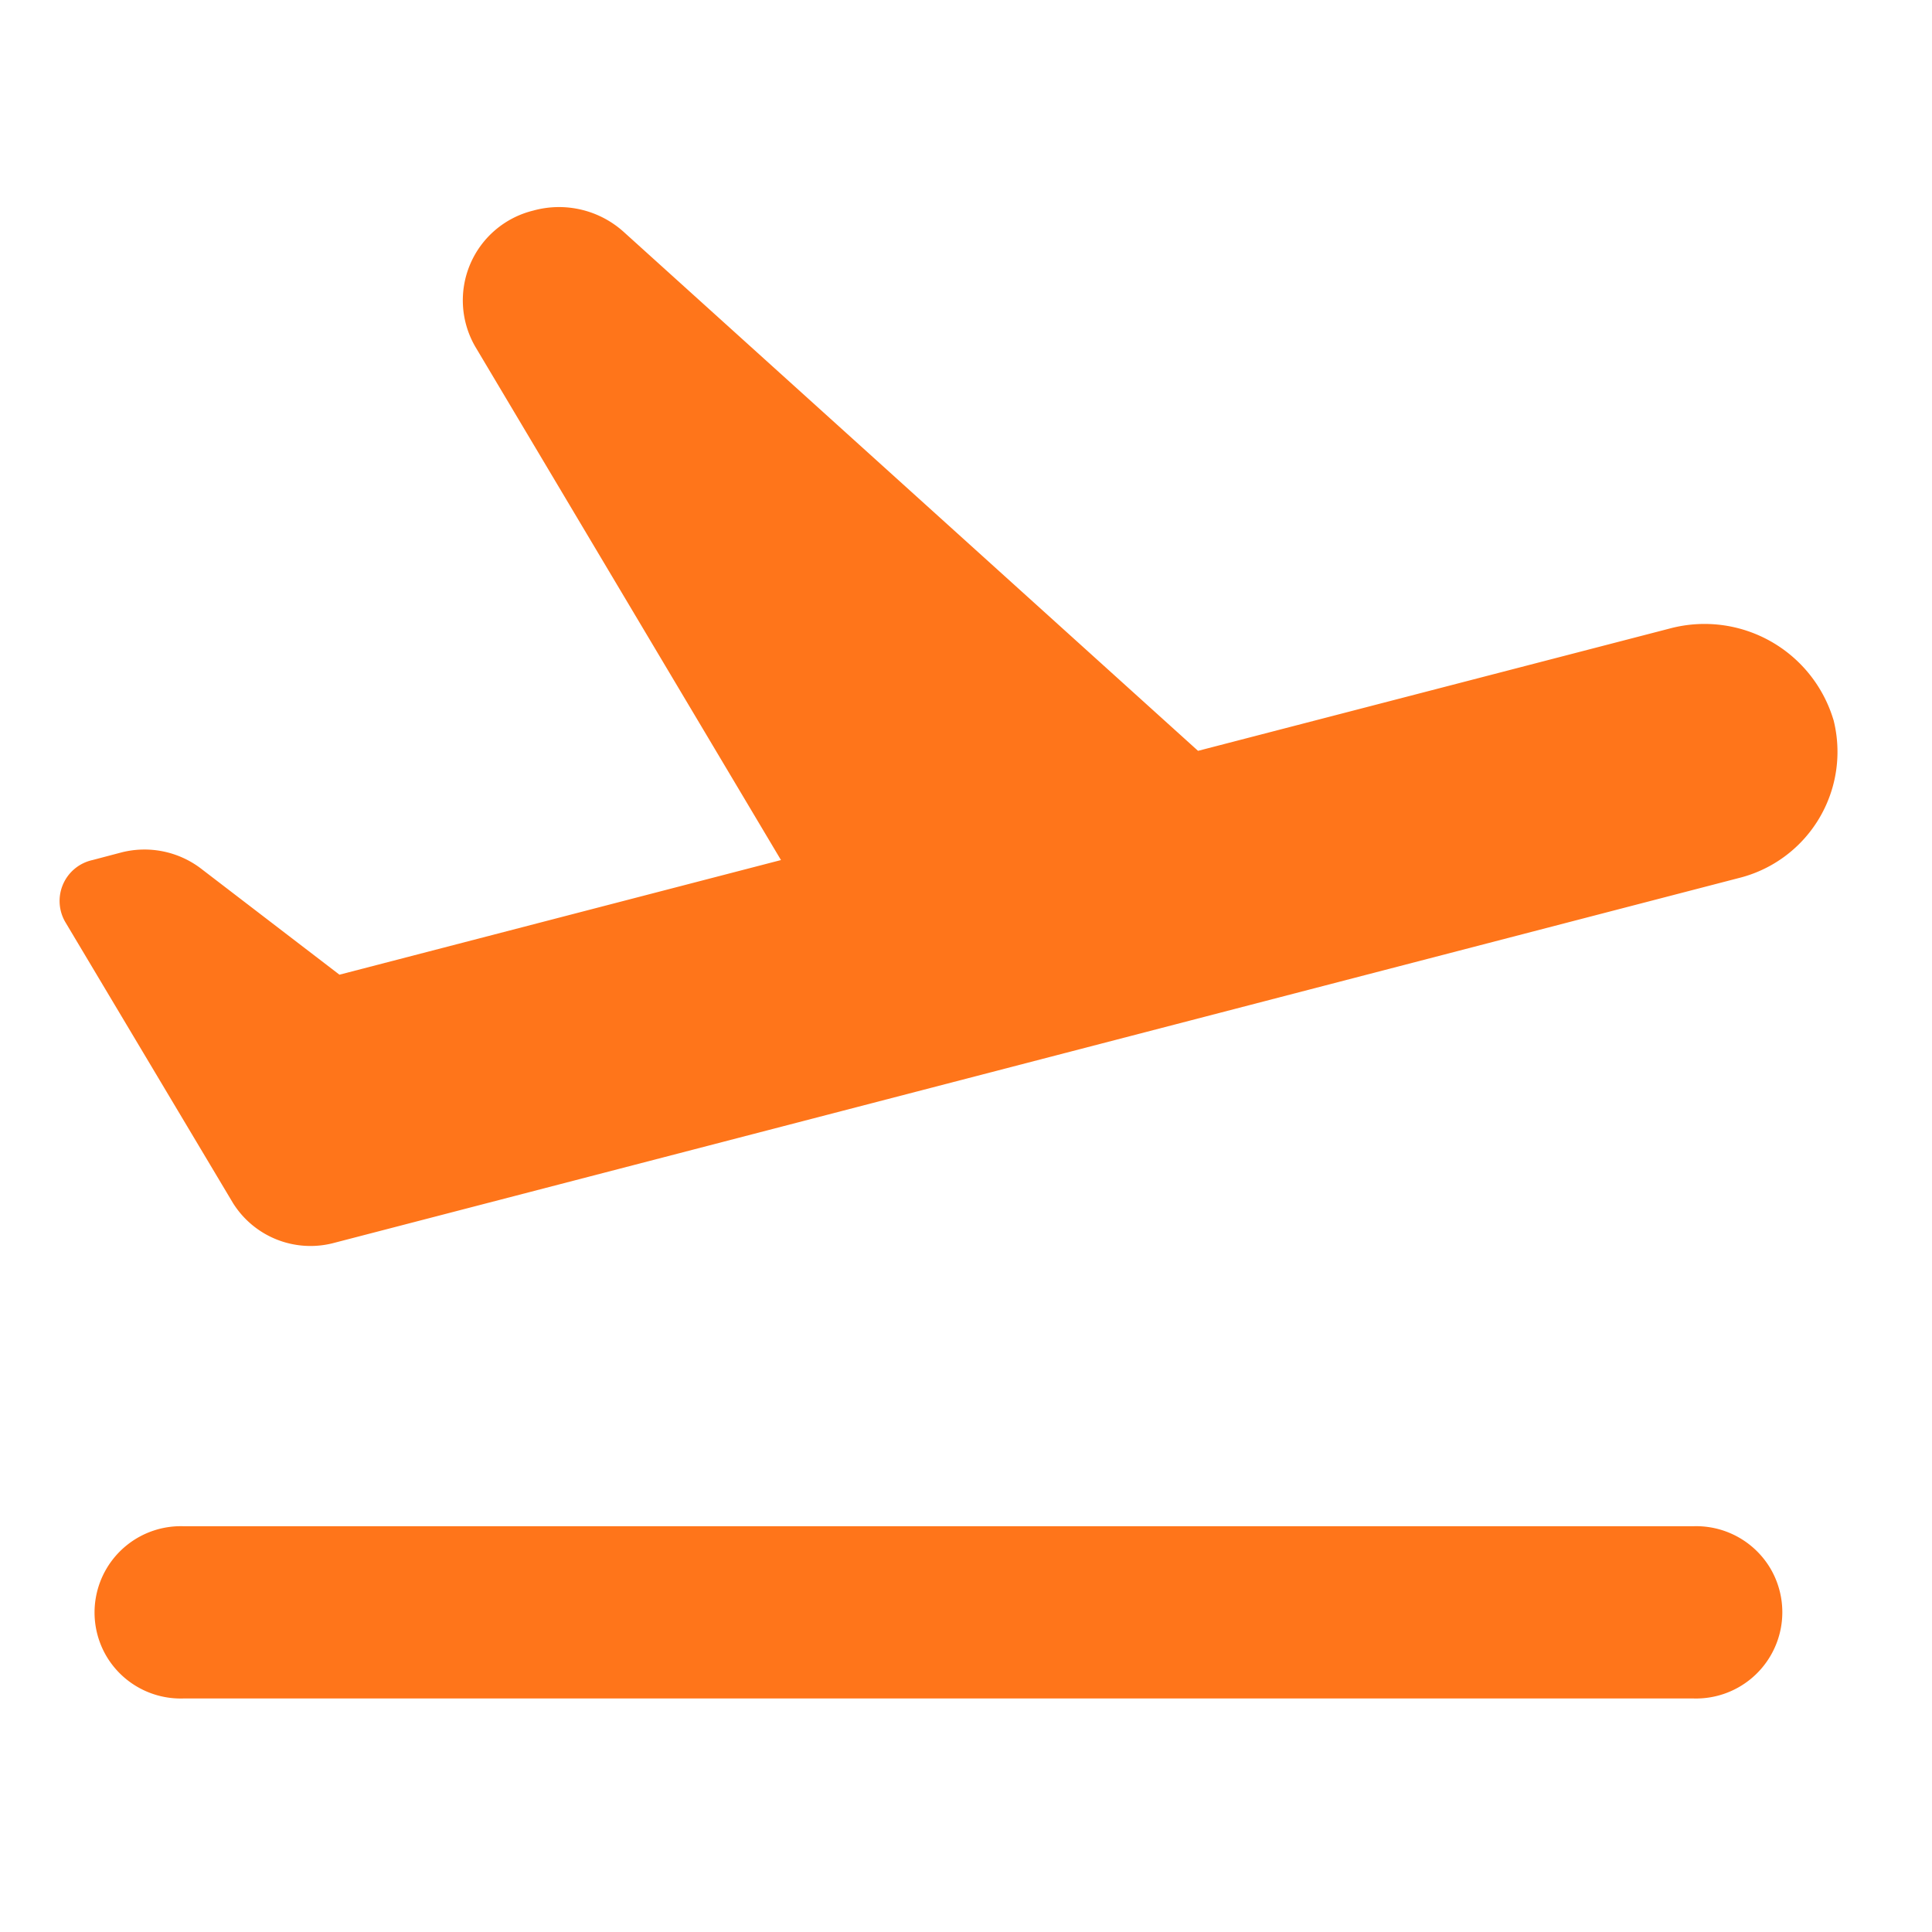 <svg xmlns="http://www.w3.org/2000/svg" width="30" height="30"><path d="M26.303 23.699H2.842a1.34 1.34 0 0 0-1.19 2.017 1.34 1.34 0 0 0 1.19.658h23.461a1.34 1.34 0 0 0 1.189-2.017 1.34 1.34 0 0 0-1.19-.658zm2.167-12.52a2.09 2.09 0 0 0-2.54-1.42l-7.327 1.9-8.916-8.056A1.5 1.5 0 0 0 8.28 3.27a1.435 1.435 0 0 0-.9 2.113l4.747 7.972-6.856 1.78-2.166-1.66a1.45 1.45 0 0 0-1.214-.24l-.455.12a.65.65 0 0 0-.414.976l2.594 4.347a1.42 1.42 0 0 0 1.546.628l21.831-5.67a2.02 2.02 0 0 0 1.477-2.46z" fill="#ff751a"/></svg>